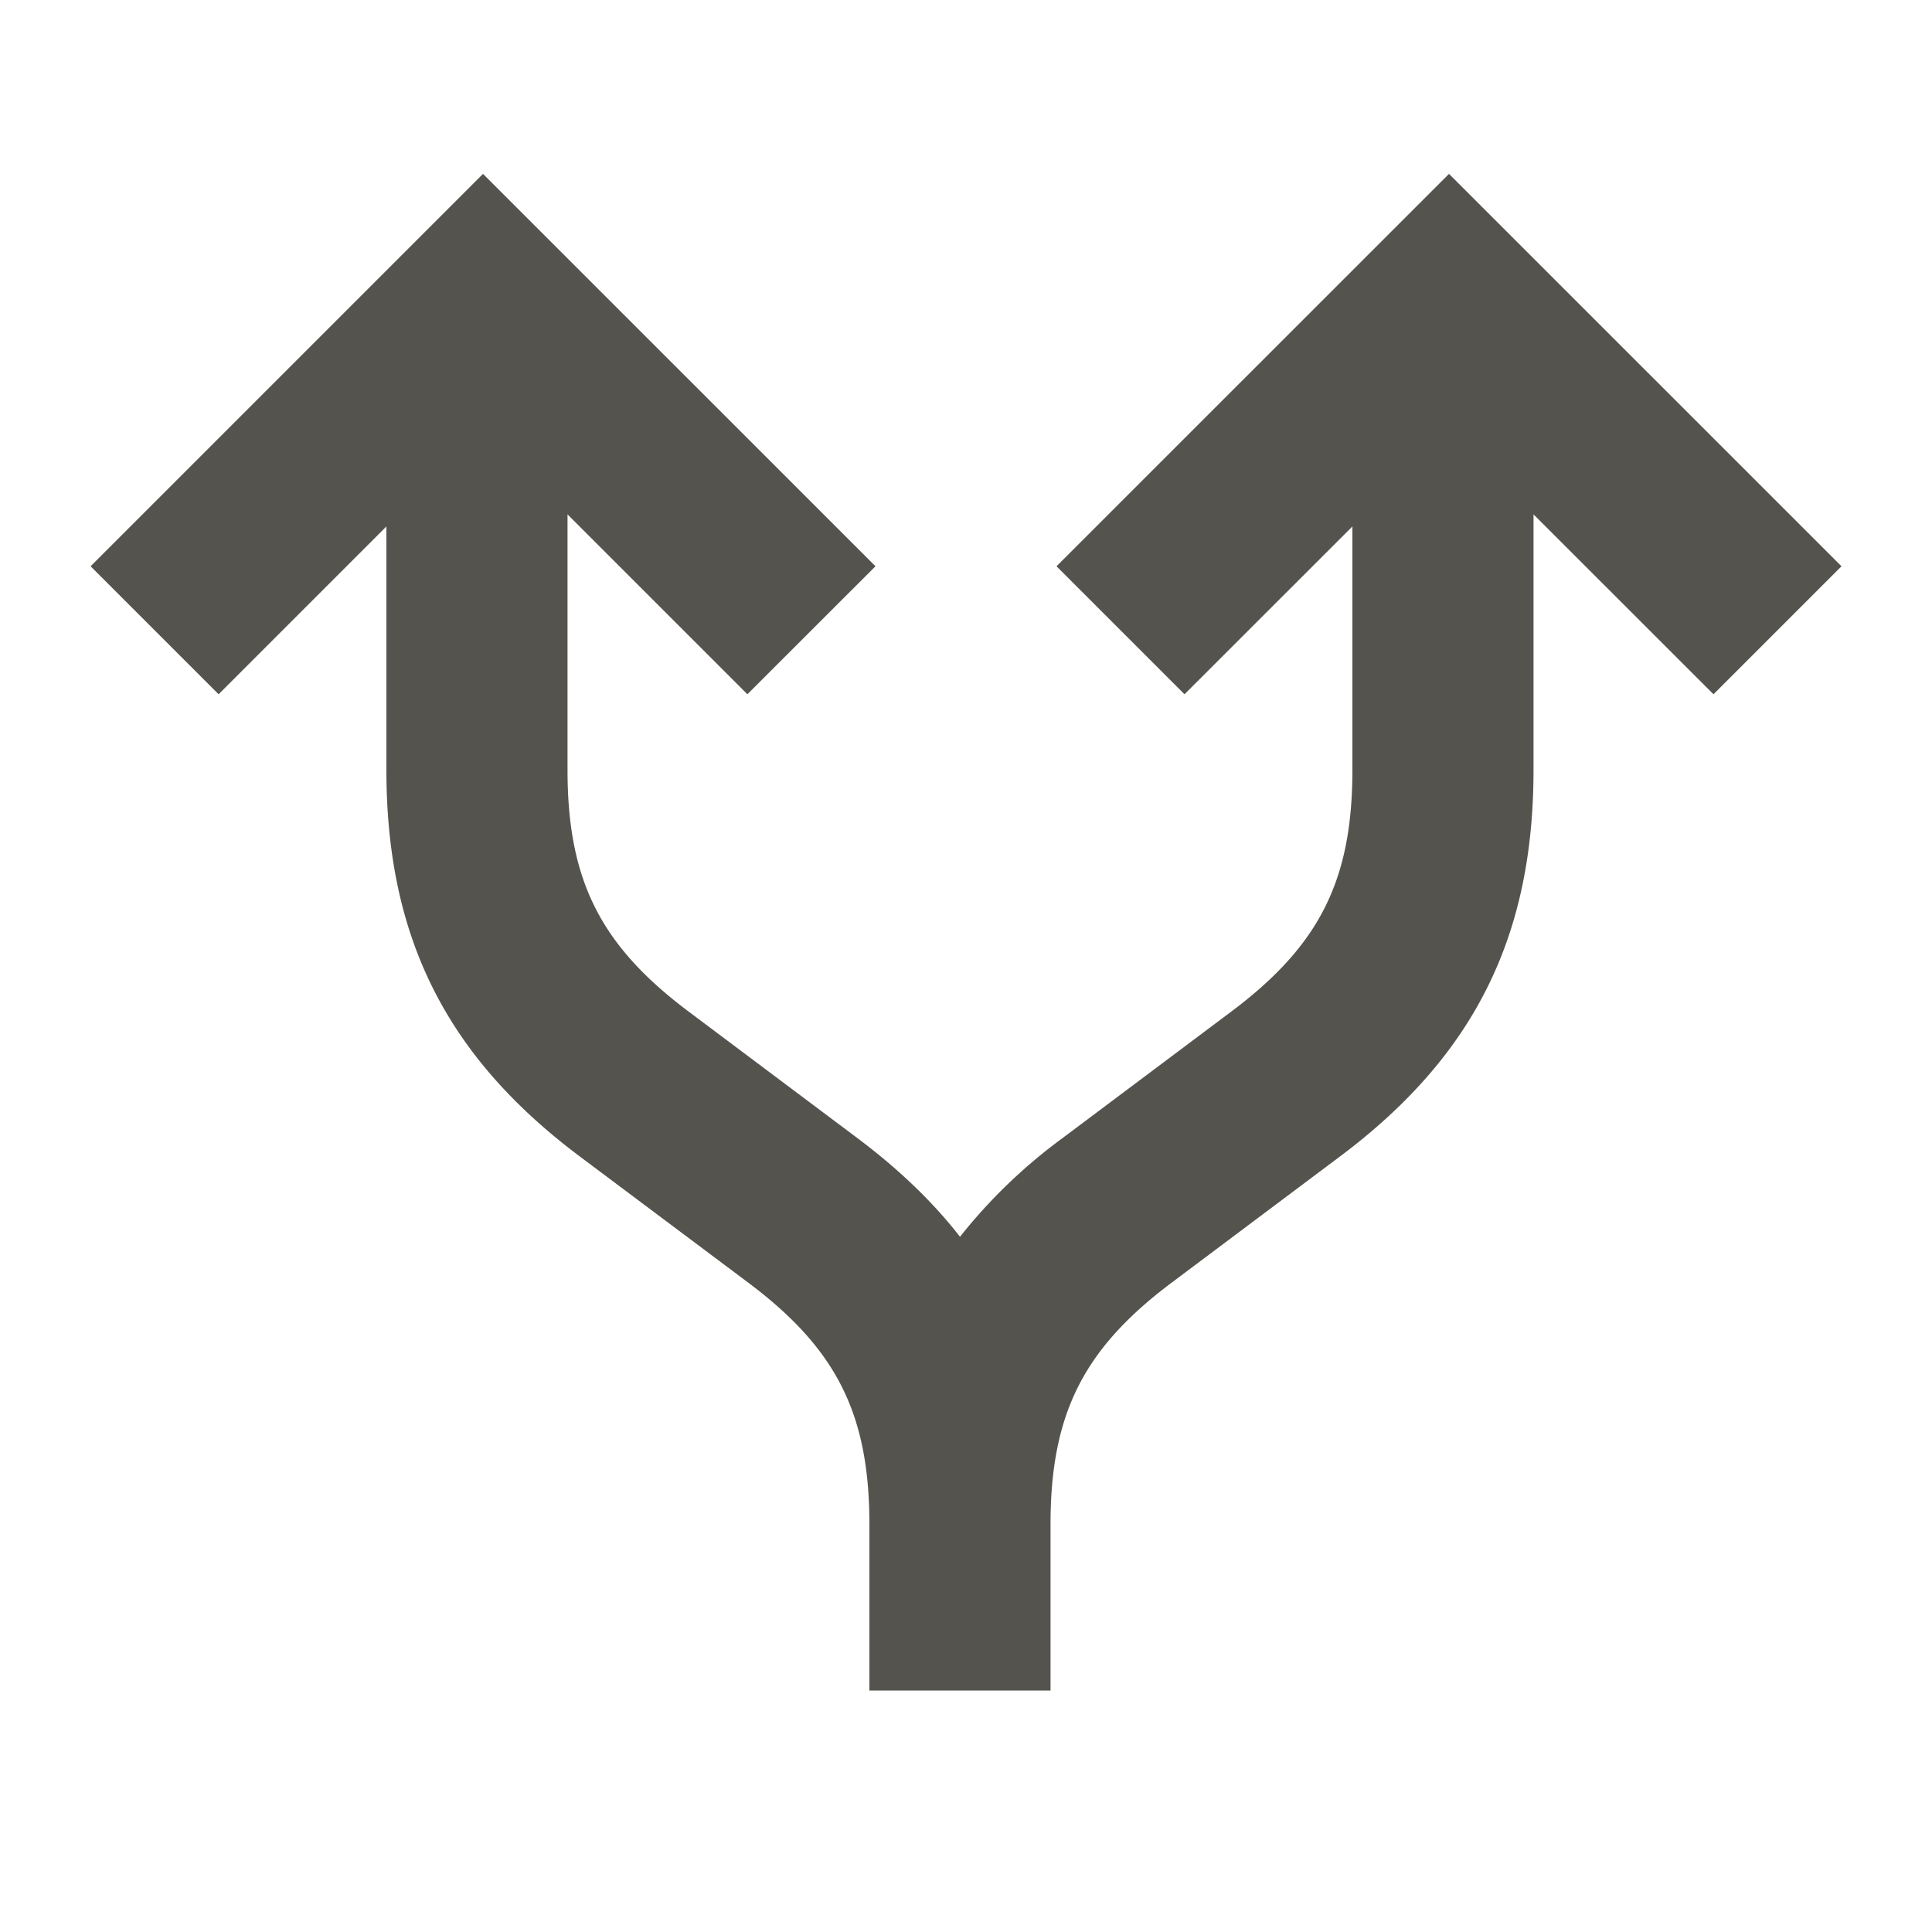 <svg xmlns="http://www.w3.org/2000/svg" viewBox="0 0 20 20" fill="#55534E"><path d="m17.738 7.187-1.863-1.862v2.644c0 1.728-.616 2.962-2 4l-1.75 1.312c-.912.685-1.25 1.36-1.25 2.5V17.5H9v-1.719c0-1.14-.338-1.815-1.25-2.5L6 11.97c-1.384-1.038-2-2.272-2-4V5.45L2.263 7.187.938 5.862 5 1.8l4.063 4.062-1.326 1.325-1.862-1.862v2.644c0 1.14.338 1.815 1.25 2.5l1.75 1.312c.425.319.778.656 1.063 1.022A5.5 5.5 0 0 1 11 11.781l1.75-1.312c.912-.685 1.25-1.36 1.25-2.5V5.45l-1.738 1.737-1.325-1.325L15 1.8l4.063 4.062z" fill="#55534E"></path></svg>